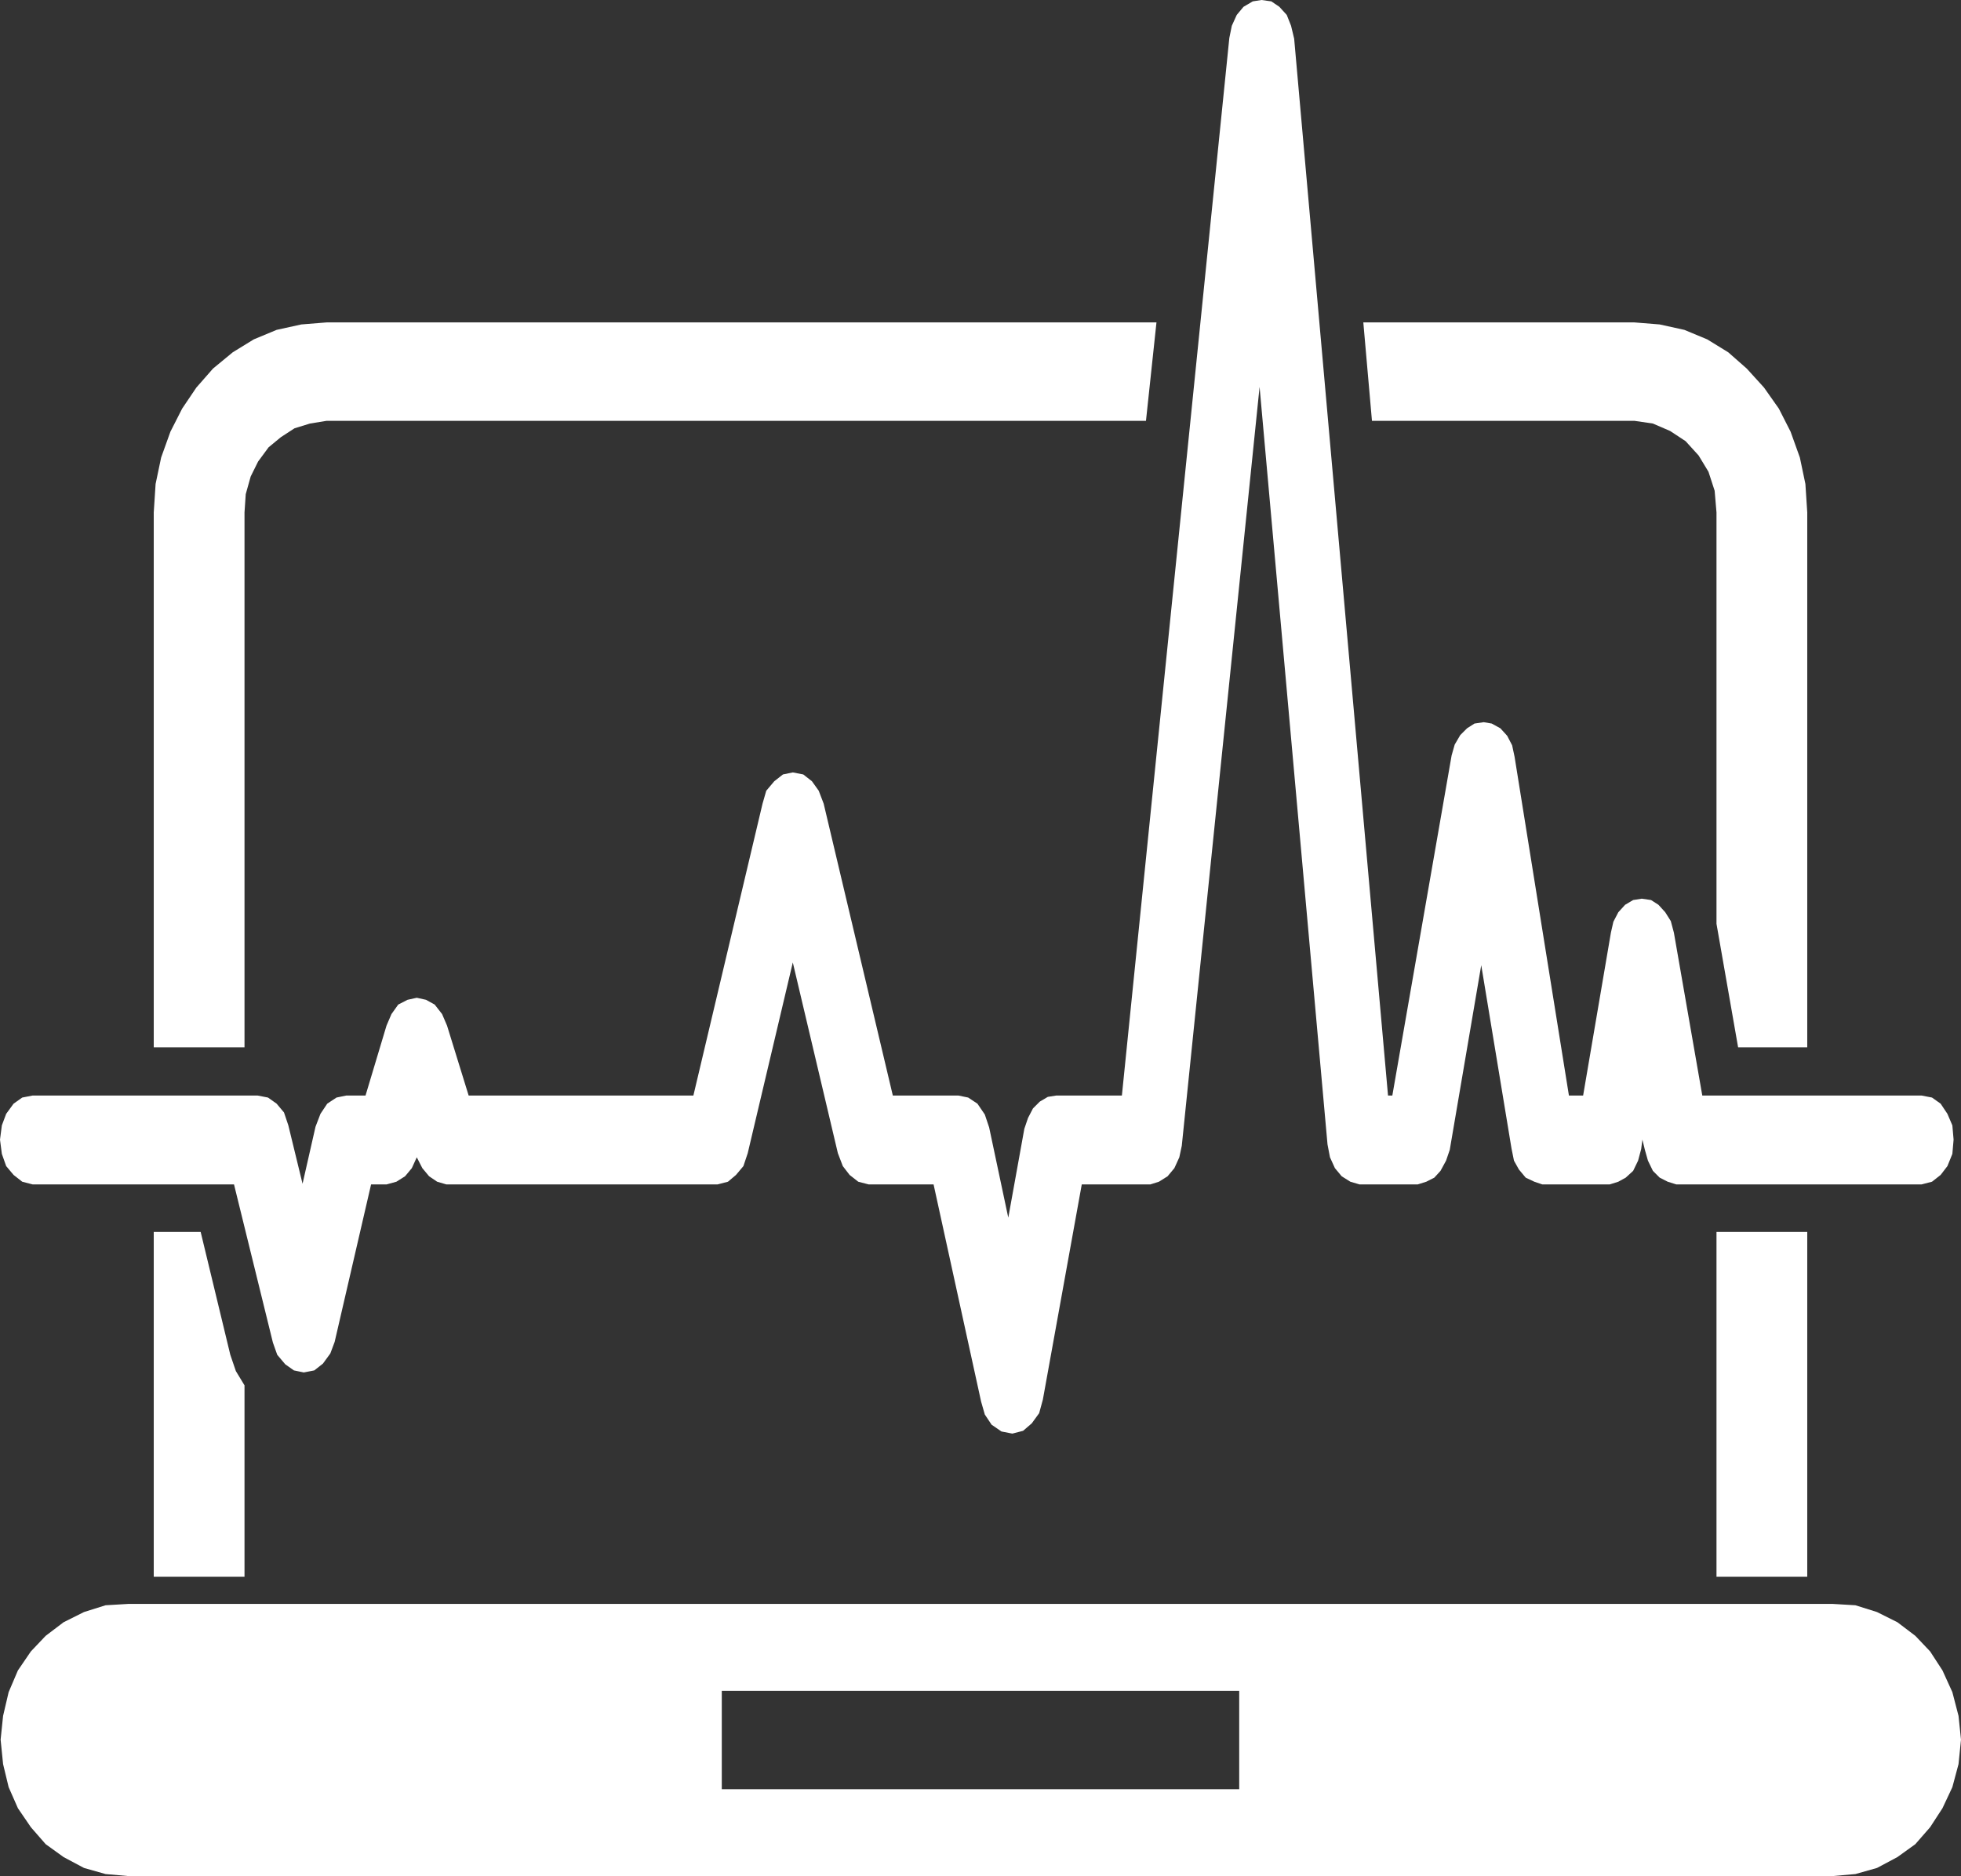 <svg xmlns="http://www.w3.org/2000/svg" xmlns:xlink="http://www.w3.org/1999/xlink" width="1622" height="1552" xml:space="preserve"><rect width="100%" height="100%" fill="#333333" stroke="none"/><defs><clipPath id="clip0"><rect x="1618" y="268" width="1622" height="1552"></rect></clipPath></defs><g clip-path="url(#clip0)" transform="translate(-1618 -268)"><path d="M2215.01 1666.71 2215.01 1748.13 2642.99 1748.13 2642.99 1666.71 2215.01 1666.71ZM1724.23 1594.84 3133.77 1594.84 3152.67 1595.96 3170.54 1601.57 3187.4 1610 3202.21 1621.23 3214.46 1634.14 3224.68 1649.86 3232.85 1667.83 3237.96 1687.48 3240 1707.14 3237.96 1727.35 3232.85 1746.44 3224.68 1763.85 3214.46 1779.57 3202.21 1793.61 3187.4 1804.28 3170.54 1813.26 3152.67 1818.32 3133.77 1820 1724.23 1820 1705.33 1818.32 1687.46 1813.26 1670.6 1804.28 1655.79 1793.61 1643.54 1779.57 1632.81 1763.85 1625.15 1746.44 1620.55 1727.35 1618.51 1707.14 1620.55 1687.48 1625.15 1667.83 1632.81 1649.86 1643.54 1634.14 1655.79 1621.23 1670.6 1610 1687.46 1601.57 1705.33 1595.96 1724.23 1594.84ZM3037.76 1287.13 3112.83 1287.13 3112.83 1572.38 3037.76 1572.38 3037.76 1287.13ZM1745.17 1287.13 1783.98 1287.13 1808.49 1388.76 1813.09 1402.24 1820.24 1414.03 1820.24 1572.38 1745.17 1572.38 1745.17 1287.13ZM2745.64 534.715 2969.84 534.715 2990.78 536.4 3011.2 540.892 3030.1 548.753 3047.46 559.421 3062.79 572.897 3077.08 588.62 3089.34 606.026 3099.05 625.117 3106.71 646.455 3111.3 668.353 3112.83 691.936 3112.83 1134.4 3055.64 1134.4 3037.76 1032.21 3037.76 1032.21 3037.76 691.936 3036.23 673.968 3031.12 658.246 3022.95 644.77 3012.23 632.978 2999.46 624.556 2985.16 618.379 2969.84 616.133 2752.79 616.133 2745.64 534.715ZM1888.16 534.715 2574.55 534.715 2565.87 616.133 1888.16 616.133 1874.37 618.379 1861.61 622.31 1850.37 629.609 1840.16 638.032 1831.47 649.824 1825.35 662.177 1821.26 676.776 1820.24 691.936 1820.24 1134.4 1745.17 1134.4 1745.17 691.936 1746.7 668.353 1751.29 646.455 1758.95 625.117 1768.66 606.026 1780.4 588.62 1794.19 572.897 1810.54 559.421 1827.9 548.753 1846.8 540.892 1867.22 536.4 1888.16 534.715ZM2661.37 268 2669.54 269.123 2676.18 273.615 2682.31 280.353 2685.88 289.337 2688.44 300.006 2766.07 1174.27 2769.64 1174.27 2818.67 892.955 2821.22 883.971 2825.82 876.11 2831.44 870.495 2837.56 866.565 2845.22 865.442 2851.86 866.565 2859.01 870.495 2864.63 876.672 2868.72 884.533 2870.76 894.078 2915.7 1174.27 2927.45 1174.27 2950.43 1039.51 2952.47 1030.52 2956.56 1022.66 2962.18 1016.49 2968.82 1012.56 2975.97 1011.43 2983.63 1012.56 2989.75 1016.49 2995.37 1022.66 2999.97 1029.96 3002.52 1039.51 3026.01 1174.27 3207.31 1174.27 3216 1175.95 3223.15 1181.01 3228.76 1189.43 3232.85 1198.98 3233.87 1210.77 3232.85 1222.56 3228.76 1232.67 3223.15 1239.97 3216 1245.58 3207.31 1247.83 3004.56 1247.83 2997.41 1245.58 2990.78 1242.21 2985.16 1236.6 2981.07 1228.17 2978.52 1219.19 2976.48 1210.77 2975.45 1218.63 2972.9 1228.17 2968.82 1236.6 2962.69 1242.21 2956.56 1245.58 2949.41 1247.83 2893.74 1247.83 2887.1 1245.58 2879.95 1242.21 2874.33 1235.47 2870.25 1228.17 2868.21 1218.07 2843.18 1066.46 2817.14 1219.19 2814.07 1228.17 2809.48 1236.6 2804.37 1242.21 2797.73 1245.58 2790.58 1247.83 2742.57 1247.83 2734.91 1245.58 2727.76 1241.09 2722.14 1234.35 2718.06 1225.37 2716.02 1214.7 2659.84 588.058 2595.49 1215.82 2593.45 1225.37 2589.36 1234.35 2583.74 1241.09 2576.59 1245.58 2569.44 1247.83 2512.76 1247.83 2480.58 1425.82 2477.52 1437.05 2471.39 1445.48 2464.24 1451.65 2455.56 1453.9 2455.05 1453.9 2446.36 1452.21 2438.19 1446.6 2432.57 1438.18 2429.51 1427.51 2390.19 1247.83 2336.56 1247.83 2327.88 1245.58 2320.73 1239.97 2315.11 1232.67 2311.03 1222 2273.75 1064.21 2236.46 1222 2232.89 1232.67 2226.76 1239.97 2220.12 1245.58 2211.44 1247.83 1987.24 1247.83 1979.58 1245.58 1972.94 1241.09 1967.32 1234.35 1962.73 1225.37 1958.64 1234.35 1953.02 1241.09 1945.87 1245.58 1937.7 1247.83 1924.93 1247.83 1894.8 1378.1 1891.23 1387.64 1885.1 1396.06 1877.95 1401.68 1869.27 1403.36 1861.1 1401.68 1853.95 1396.63 1847.31 1388.76 1843.73 1378.66 1811.56 1247.83 1645.07 1247.83 1636.39 1245.58 1629.24 1239.97 1623.11 1232.67 1619.53 1222.56 1618 1210.77 1619.53 1198.98 1623.11 1189.43 1629.24 1181.01 1636.39 1175.95 1645.07 1174.27 1830.96 1174.27 1839.65 1175.95 1846.8 1181.01 1852.92 1188.31 1856.5 1198.98 1868.25 1247.27 1878.97 1200.1 1883.06 1189.43 1888.67 1181.01 1896.33 1175.95 1904.51 1174.27 1920.34 1174.27 1937.7 1116.43 1941.79 1106.89 1947.4 1099.03 1955.07 1095.1 1962.73 1093.41 1970.39 1095.1 1977.54 1099.03 1983.66 1106.89 1987.75 1116.43 2005.63 1174.27 2191.52 1174.27 2248.72 932.822 2251.79 922.154 2258.42 914.292 2265.57 908.677 2273.75 906.993 2282.43 908.677 2289.58 914.292 2295.2 922.154 2299.28 932.822 2356.48 1174.27 2410.61 1174.27 2418.79 1175.95 2426.45 1181.01 2432.57 1189.99 2436.15 1200.66 2451.98 1275.34 2465.26 1201.78 2468.32 1192.8 2472.41 1184.94 2478.03 1179.32 2484.67 1175.39 2491.82 1174.27 2545.95 1174.27 2634.81 299.444 2636.86 289.337 2640.94 280.353 2646.56 273.615 2654.22 269.123 2661.37 268Z" fill="#FFFFFF" fill-rule="evenodd"></path></g></svg>